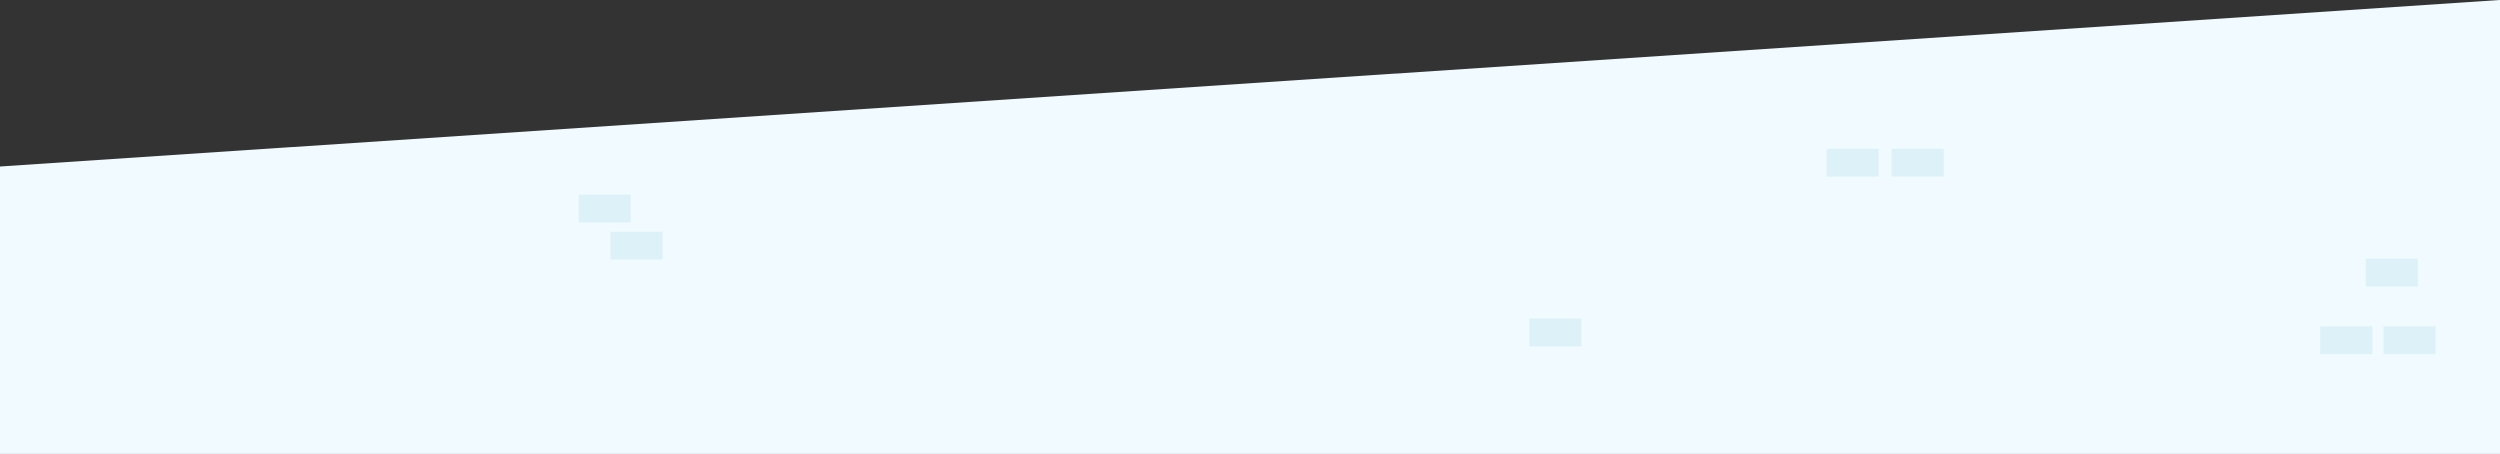 <?xml version="1.0" encoding="UTF-8"?><svg id="Layer_2" xmlns="http://www.w3.org/2000/svg" viewBox="0 0 1600 290.5"><rect x="0" y="0" width="1600" height="290.5" fill="#333333" stroke="none"/><defs><style>.cls-1{fill:#f0faff;}.cls-2{fill:#22a6b3;opacity:.09;}</style></defs><g id="Layer_1-2"><polygon class="cls-1" points="0 106.57 1600 0 1600 290.5 0 290.5 0 106.57"/><rect class="cls-2" x="390.66" y="148.31" width="33.34" height="17.78"/><rect class="cls-2" x="370.4" y="124.6" width="33.34" height="17.78"/><rect class="cls-2" x="1525.44" y="208.83" width="33.34" height="17.78"/><rect class="cls-2" x="1484.93" y="208.83" width="33.34" height="17.78"/><rect class="cls-2" x="1168.99" y="95.21" width="33.34" height="17.78"/><rect class="cls-2" x="978.66" y="203.92" width="33.34" height="17.78"/><rect class="cls-2" x="1210.66" y="95.21" width="33.34" height="17.78"/><rect class="cls-2" x="1514.07" y="165.62" width="33.34" height="17.78"/></g></svg>